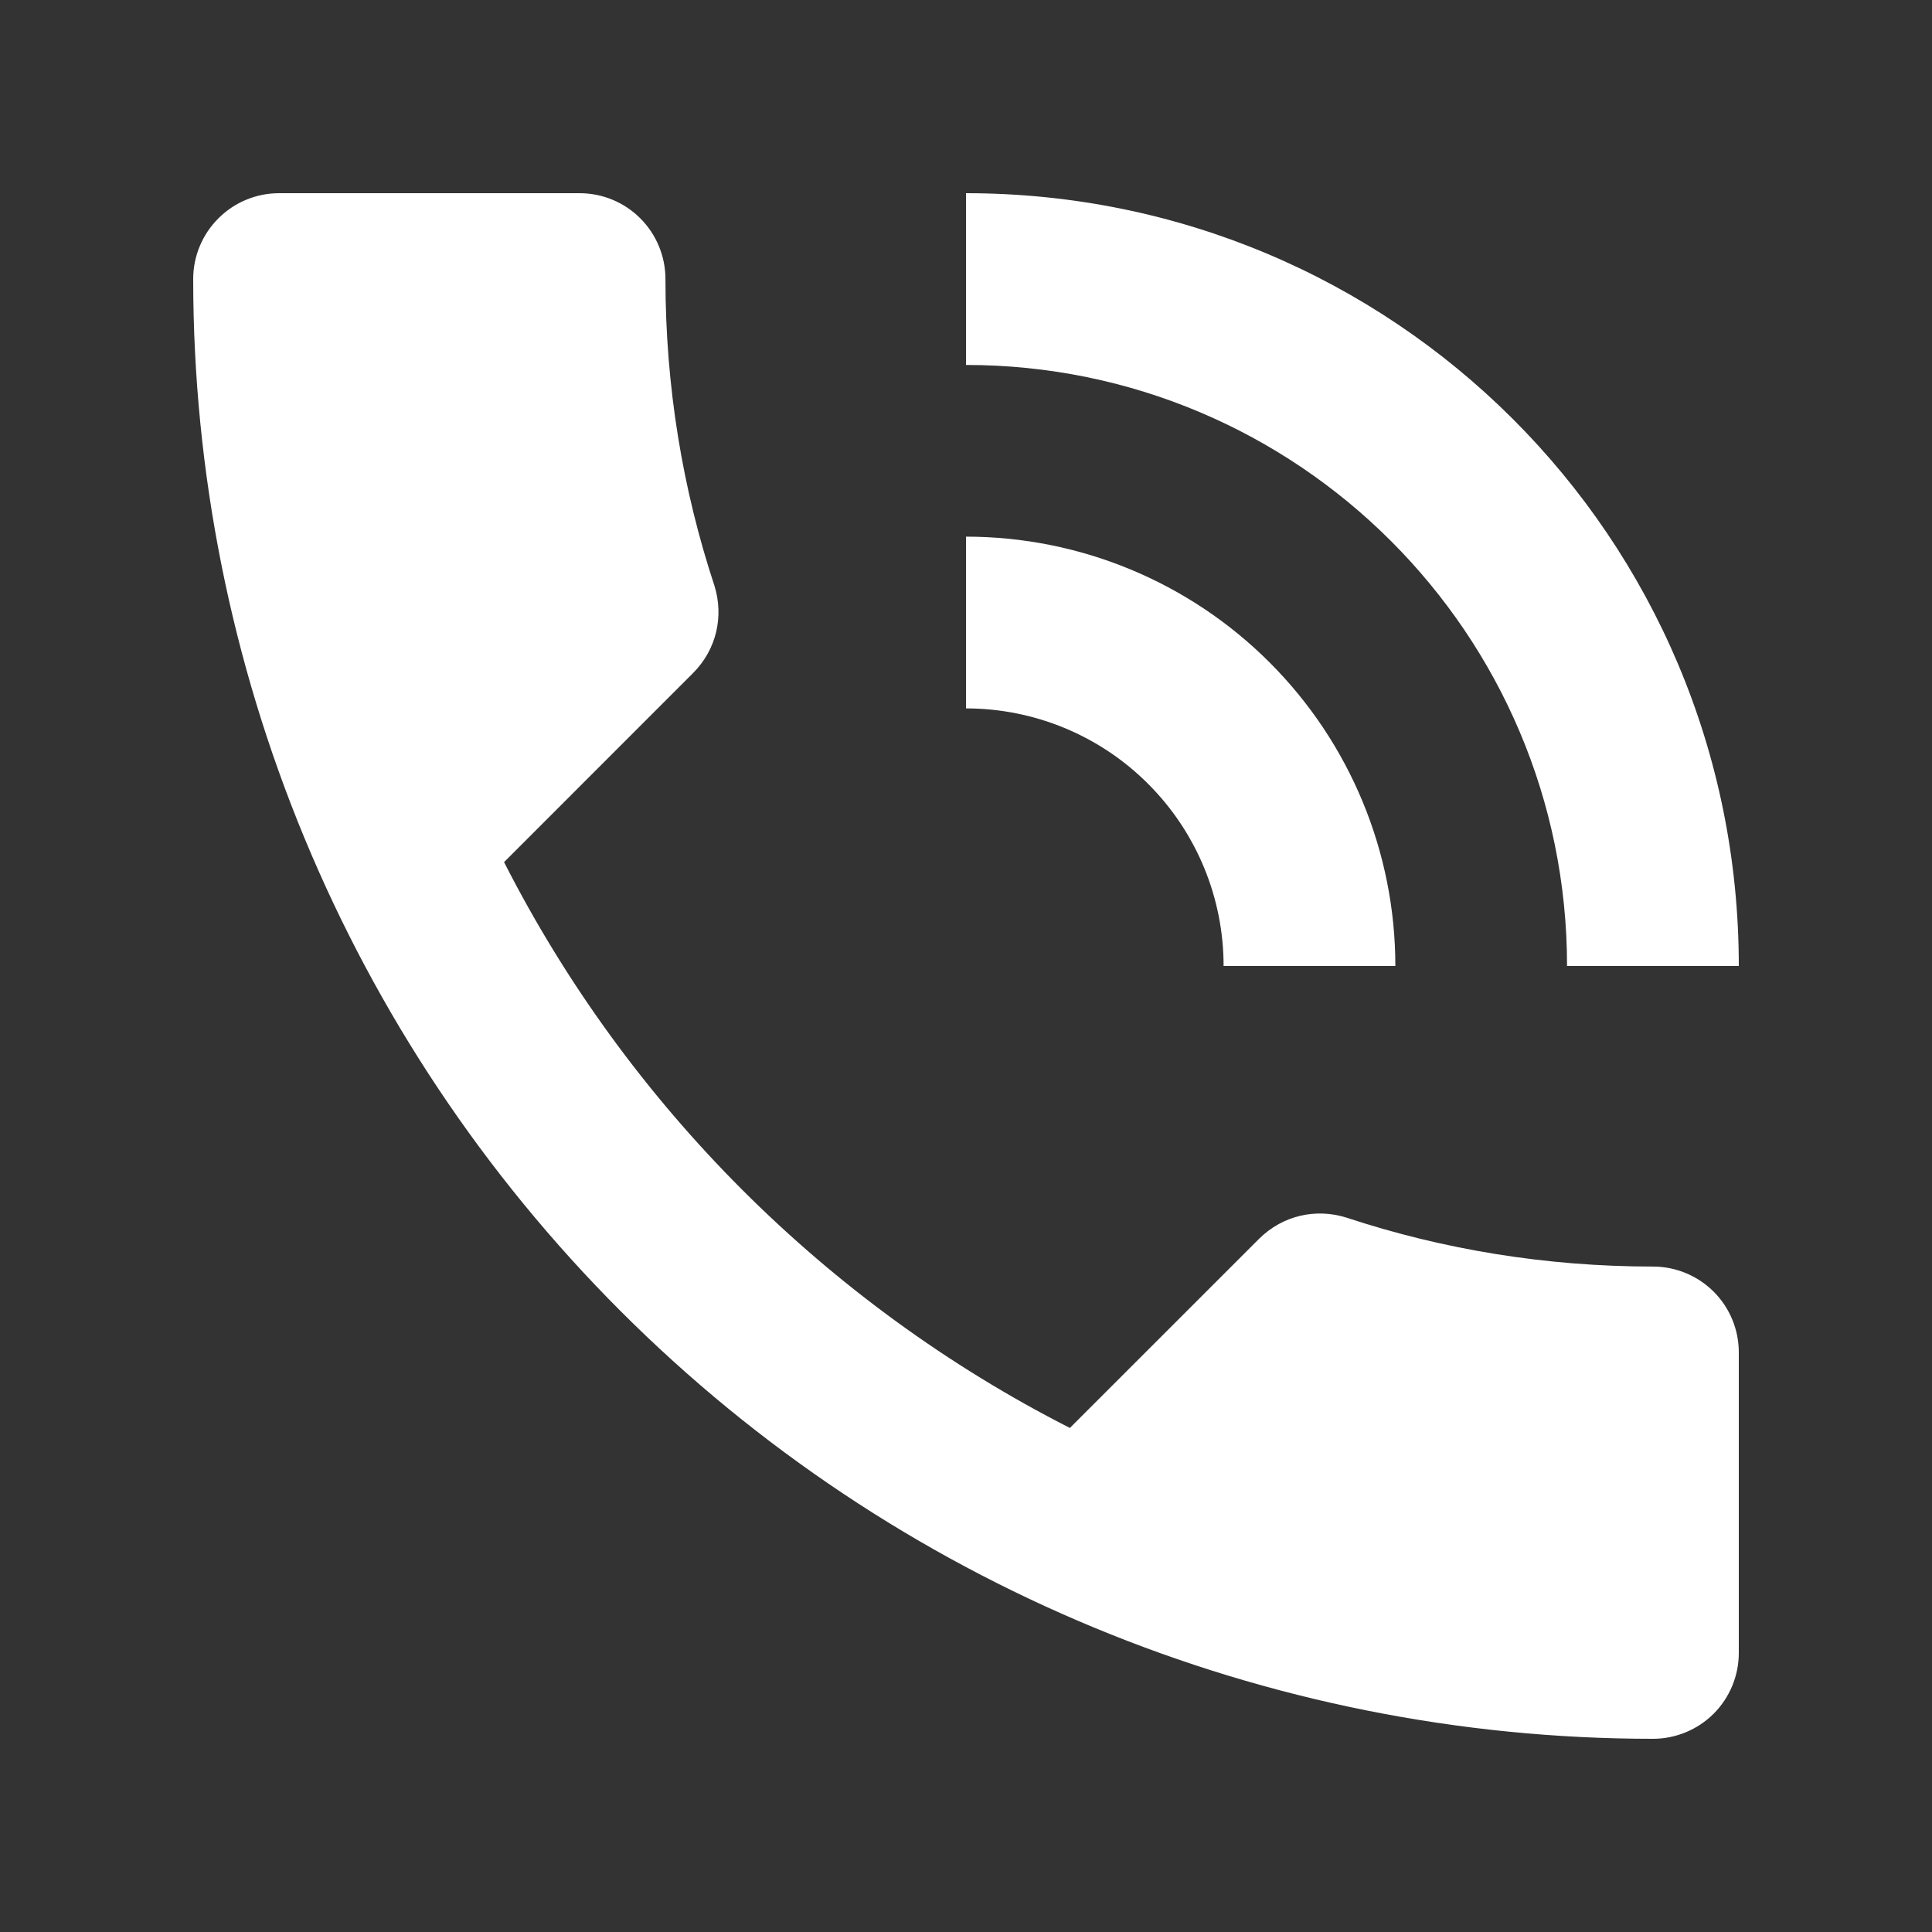<svg width="30" height="30" viewBox="0 0 30 30" fill="none" xmlns="http://www.w3.org/2000/svg">
    <rect x="0" y="0" width="30" height="30" fill="#333333" stroke="none"/>
    <path d="M19 15H21.667C21.667 13.232 20.964 11.536 19.714 10.286C18.464 9.036 16.768 8.333 15 8.333V11C16.061 11 17.078 11.421 17.828 12.172C18.579 12.922 19 13.939 19 15ZM24.333 15H27C27 8.333 21.627 3 15 3V5.667C20.147 5.667 24.333 9.84 24.333 15ZM25.667 19.667C24 19.667 22.4 19.4 20.907 18.907C20.44 18.76 19.92 18.867 19.547 19.24L16.613 22.173C12.84 20.253 9.747 17.16 7.827 13.387L10.76 10.453C11.133 10.08 11.24 9.56 11.093 9.093C10.6 7.6 10.333 6 10.333 4.333C10.333 3.98 10.193 3.641 9.943 3.391C9.693 3.14 9.354 3 9 3H4.333C3.98 3 3.641 3.14 3.391 3.391C3.14 3.641 3 3.98 3 4.333C3 10.345 5.388 16.11 9.639 20.361C13.89 24.612 19.655 27 25.667 27C26.02 27 26.359 26.86 26.61 26.61C26.86 26.359 27 26.02 27 25.667V21C27 20.646 26.86 20.307 26.61 20.057C26.359 19.807 26.02 19.667 25.667 19.667Z" fill="white"/>
</svg>
